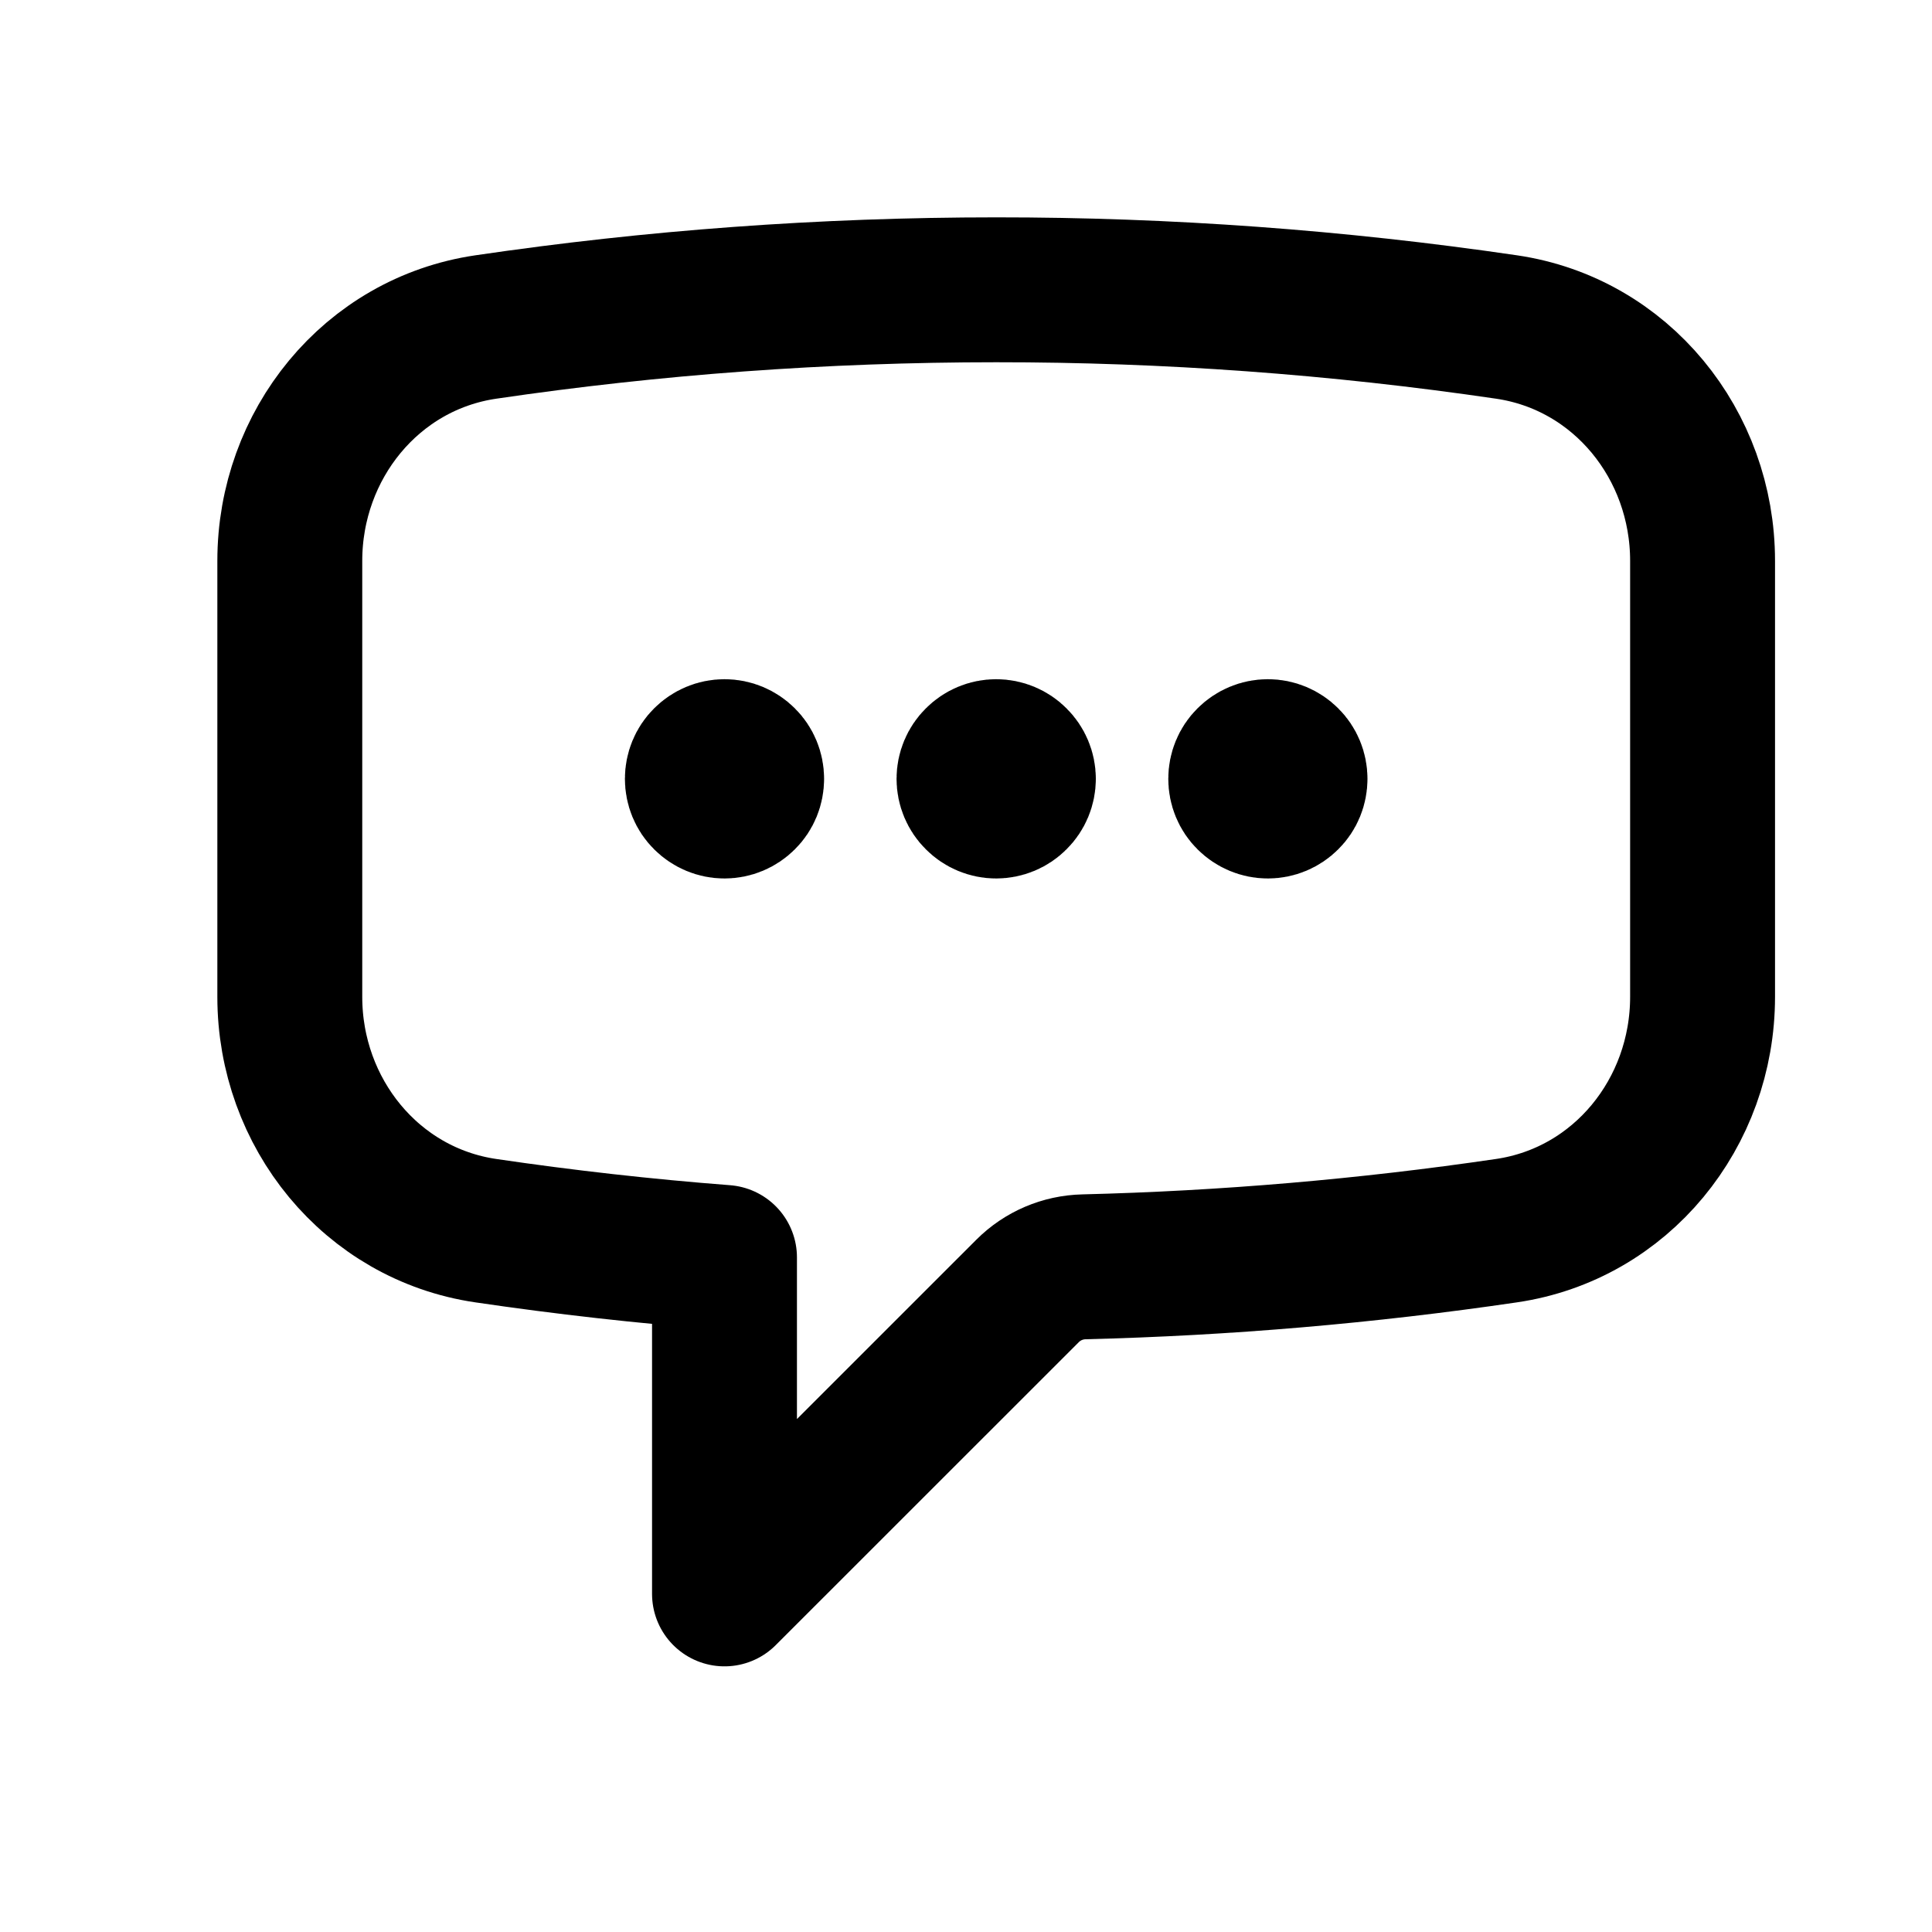 <svg width="20" height="20" viewBox="0 0 20 20" fill="none" xmlns="http://www.w3.org/2000/svg">
<path d="M7.781 8.062C7.781 8.137 7.752 8.209 7.699 8.261C7.646 8.314 7.575 8.344 7.5 8.344C7.425 8.344 7.354 8.314 7.301 8.261C7.248 8.209 7.219 8.137 7.219 8.062C7.219 7.988 7.248 7.916 7.301 7.864C7.354 7.811 7.425 7.781 7.5 7.781C7.575 7.781 7.646 7.811 7.699 7.864C7.752 7.916 7.781 7.988 7.781 8.062ZM7.781 8.062H7.5M10.594 8.062C10.594 8.137 10.564 8.209 10.511 8.261C10.459 8.314 10.387 8.344 10.312 8.344C10.238 8.344 10.166 8.314 10.114 8.261C10.061 8.209 10.031 8.137 10.031 8.062C10.031 7.988 10.061 7.916 10.114 7.864C10.166 7.811 10.238 7.781 10.312 7.781C10.387 7.781 10.459 7.811 10.511 7.864C10.564 7.916 10.594 7.988 10.594 8.062ZM10.594 8.062H10.312M13.406 8.062C13.406 8.137 13.377 8.209 13.324 8.261C13.271 8.314 13.2 8.344 13.125 8.344C13.05 8.344 12.979 8.314 12.926 8.261C12.873 8.209 12.844 8.137 12.844 8.062C12.844 7.988 12.873 7.916 12.926 7.864C12.979 7.811 13.05 7.781 13.125 7.781C13.2 7.781 13.271 7.811 13.324 7.864C13.377 7.916 13.406 7.988 13.406 8.062ZM13.406 8.062H13.125M3 10.32C3 11.52 3.842 12.566 5.03 12.74C5.846 12.86 6.669 12.953 7.5 13.017V16.5L10.638 13.363C10.793 13.208 11.002 13.119 11.222 13.114C12.685 13.078 14.145 12.953 15.594 12.74C16.783 12.566 17.625 11.521 17.625 10.319V5.806C17.625 4.604 16.783 3.559 15.595 3.385C13.846 3.128 12.08 2.999 10.312 3C8.518 3 6.755 3.131 5.03 3.385C3.842 3.559 3 4.605 3 5.806V10.319V10.32Z" stroke="black" stroke-width="1.5" stroke-linecap="round" stroke-linejoin="round"/>
</svg>
